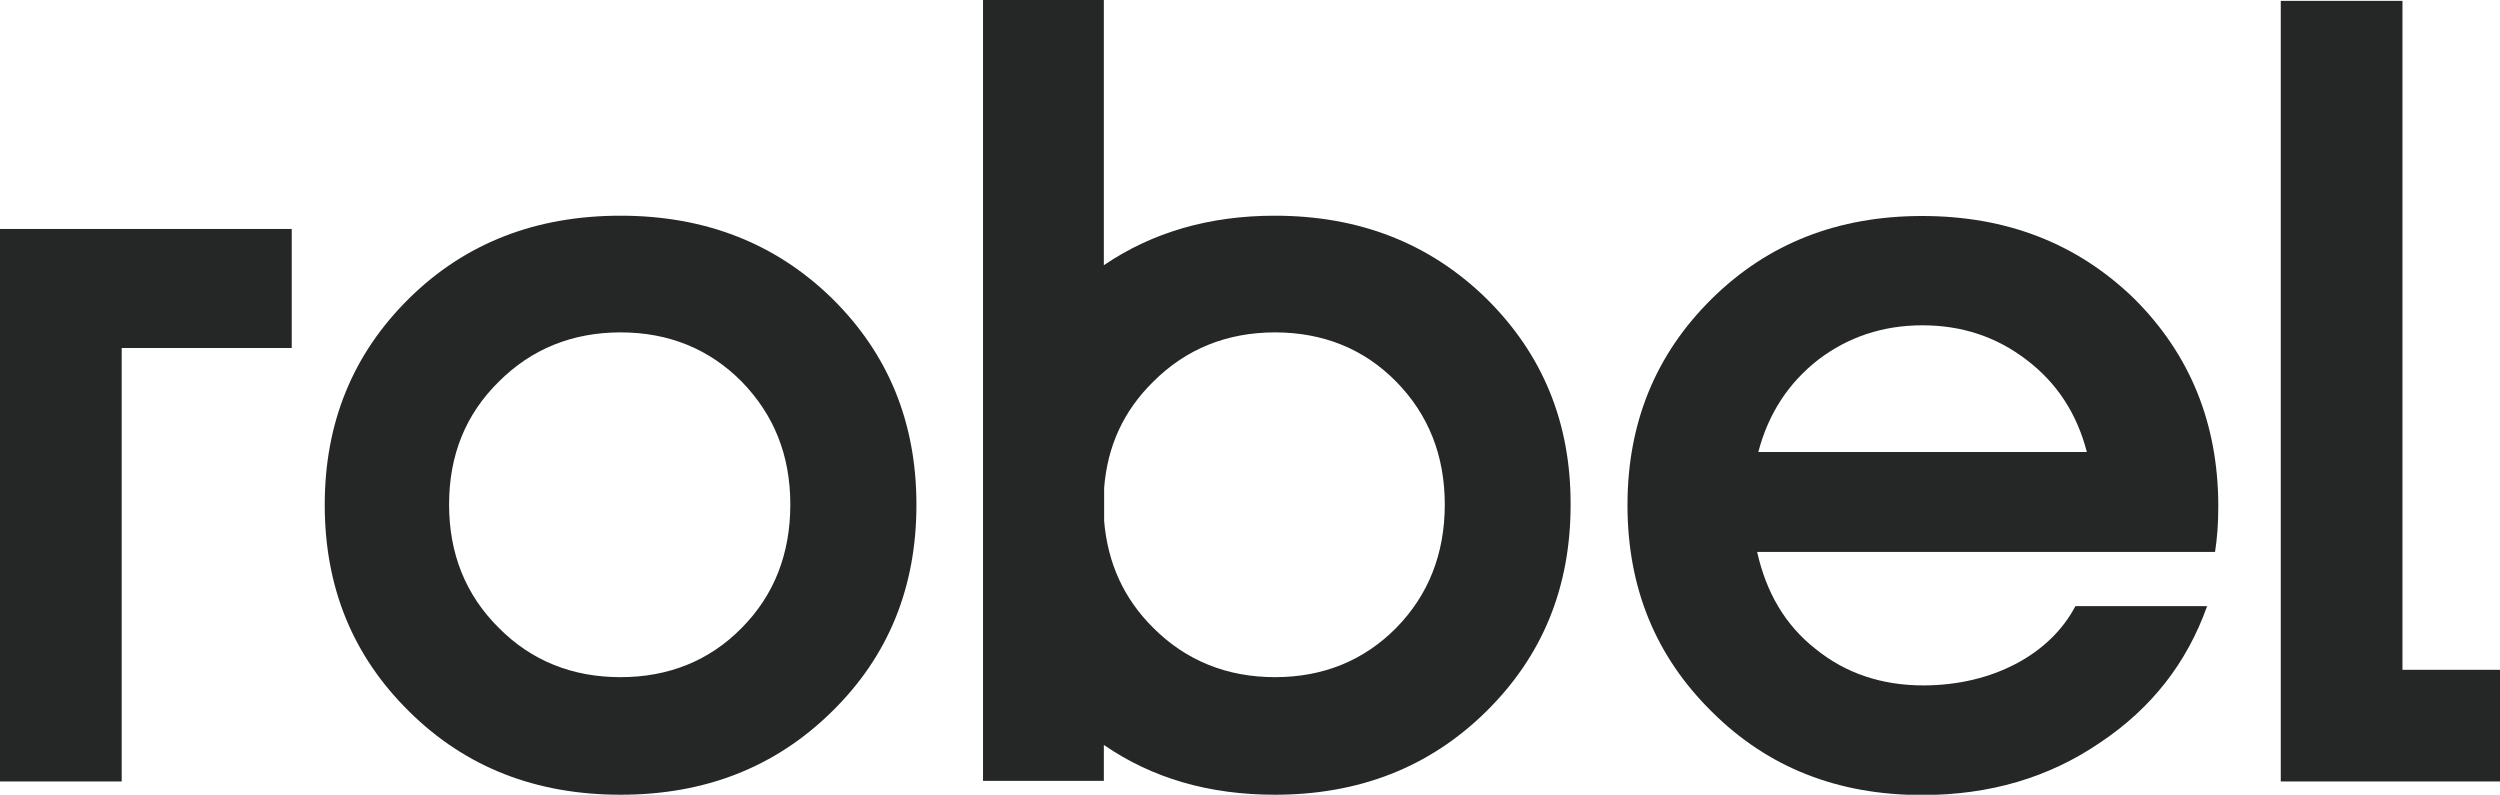 <?xml version="1.0" encoding="utf-8"?>
<!-- Generator: Adobe Illustrator 28.3.0, SVG Export Plug-In . SVG Version: 6.00 Build 0)  -->
<svg version="1.1" id="Layer_1" xmlns="http://www.w3.org/2000/svg" xmlns:xlink="http://www.w3.org/1999/xlink" x="0px" y="0px"
	 viewBox="0 0 848.4 269.7" style="enable-background:new 0 0 848.4 269.7;" xml:space="preserve">
<style type="text/css">
	.st0{fill:#252726;}
</style>
<g>
	<path class="st0" d="M99,77.7v40.4H41.3v147.1H0V77.7H99z"/>
	<path class="st0" d="M138.9,241.5c-19.2-18.9-28.7-42.2-28.7-70.2c0-27.8,9.5-51.2,28.7-70.1c19-18.7,42.9-28,71.7-28
		c28.6,0,52.5,9.3,71.7,28c19.2,18.9,28.7,42.2,28.7,70.1c0,28-9.5,51.4-28.7,70.2c-19.2,18.9-43.1,28.2-71.7,28.2
		C181.9,269.7,158,260.4,138.9,241.5z M210.6,229.8c16.3,0,30.2-5.6,41.1-16.7c11-11.1,16.5-25.1,16.5-41.9s-5.6-30.5-16.5-41.7
		c-11-11.1-24.8-16.7-41.1-16.7c-16.3,0-30.2,5.6-41.3,16.7c-11.3,11.1-16.9,25-16.9,41.7s5.6,30.7,16.9,41.9
		C180.4,224.3,194.3,229.8,210.6,229.8z"/>
	<path class="st0" d="M751.7,187.3H596.3c3.1,13.8,9.5,24.8,19.8,32.9c10.2,8.3,22.5,12.4,36.6,12.4c23.5,0,43.1-10.6,51.6-26.9H749
		c-6.8,19.2-18.9,34.7-36.3,46.3c-17.4,11.9-37.5,17.8-60.4,17.8c-28.6,0-52.3-9.3-71.3-28.2c-19.2-18.9-28.7-42.2-28.7-70.2
		c0-27.8,9.5-51.2,28.7-70.1c19-18.7,42.7-28,71.3-28c28.7,0,52.6,9.3,71.9,28c19,18.9,28.6,42.4,28.6,70.6
		C752.8,177.8,752.4,182.8,751.7,187.3z M652.4,110.4c-13.5,0-25.3,4-35.4,11.7c-10.1,7.9-16.9,18.3-20.3,31.3h111.5
		c-3.4-13.1-10.2-23.5-20.5-31.3C677.5,114.3,665.8,110.4,652.4,110.4z"/>
	<path class="st0" d="M815.3,227.3h33.1v37.9H774V0.3h41.3V227.3z"/>
	<path class="st0" d="M504.3,101.2c-19.2-18.7-43.1-28-71.7-28c-22.2,0-41.5,5.6-58,16.8V0h-41v265h41v-12.2
		c16.4,11.3,35.7,16.9,58,16.9c28.6,0,52.5-9.3,71.7-28.2c19.2-18.9,28.7-42.2,28.7-70.2C533.1,143.4,523.5,120.1,504.3,101.2z
		 M473.8,213.1c-11,11.1-24.8,16.7-41.1,16.7c-16.3,0-30.2-5.6-41.3-16.7c-10-9.9-15.5-22-16.7-36.3v-11.2
		c1.1-14.2,6.6-26.2,16.7-36.1c11.1-11.1,25-16.7,41.3-16.7c16.3,0,30.2,5.6,41.1,16.7s16.5,25,16.5,41.7
		C490.3,188,484.7,202,473.8,213.1z"/>
</g>
</svg>
